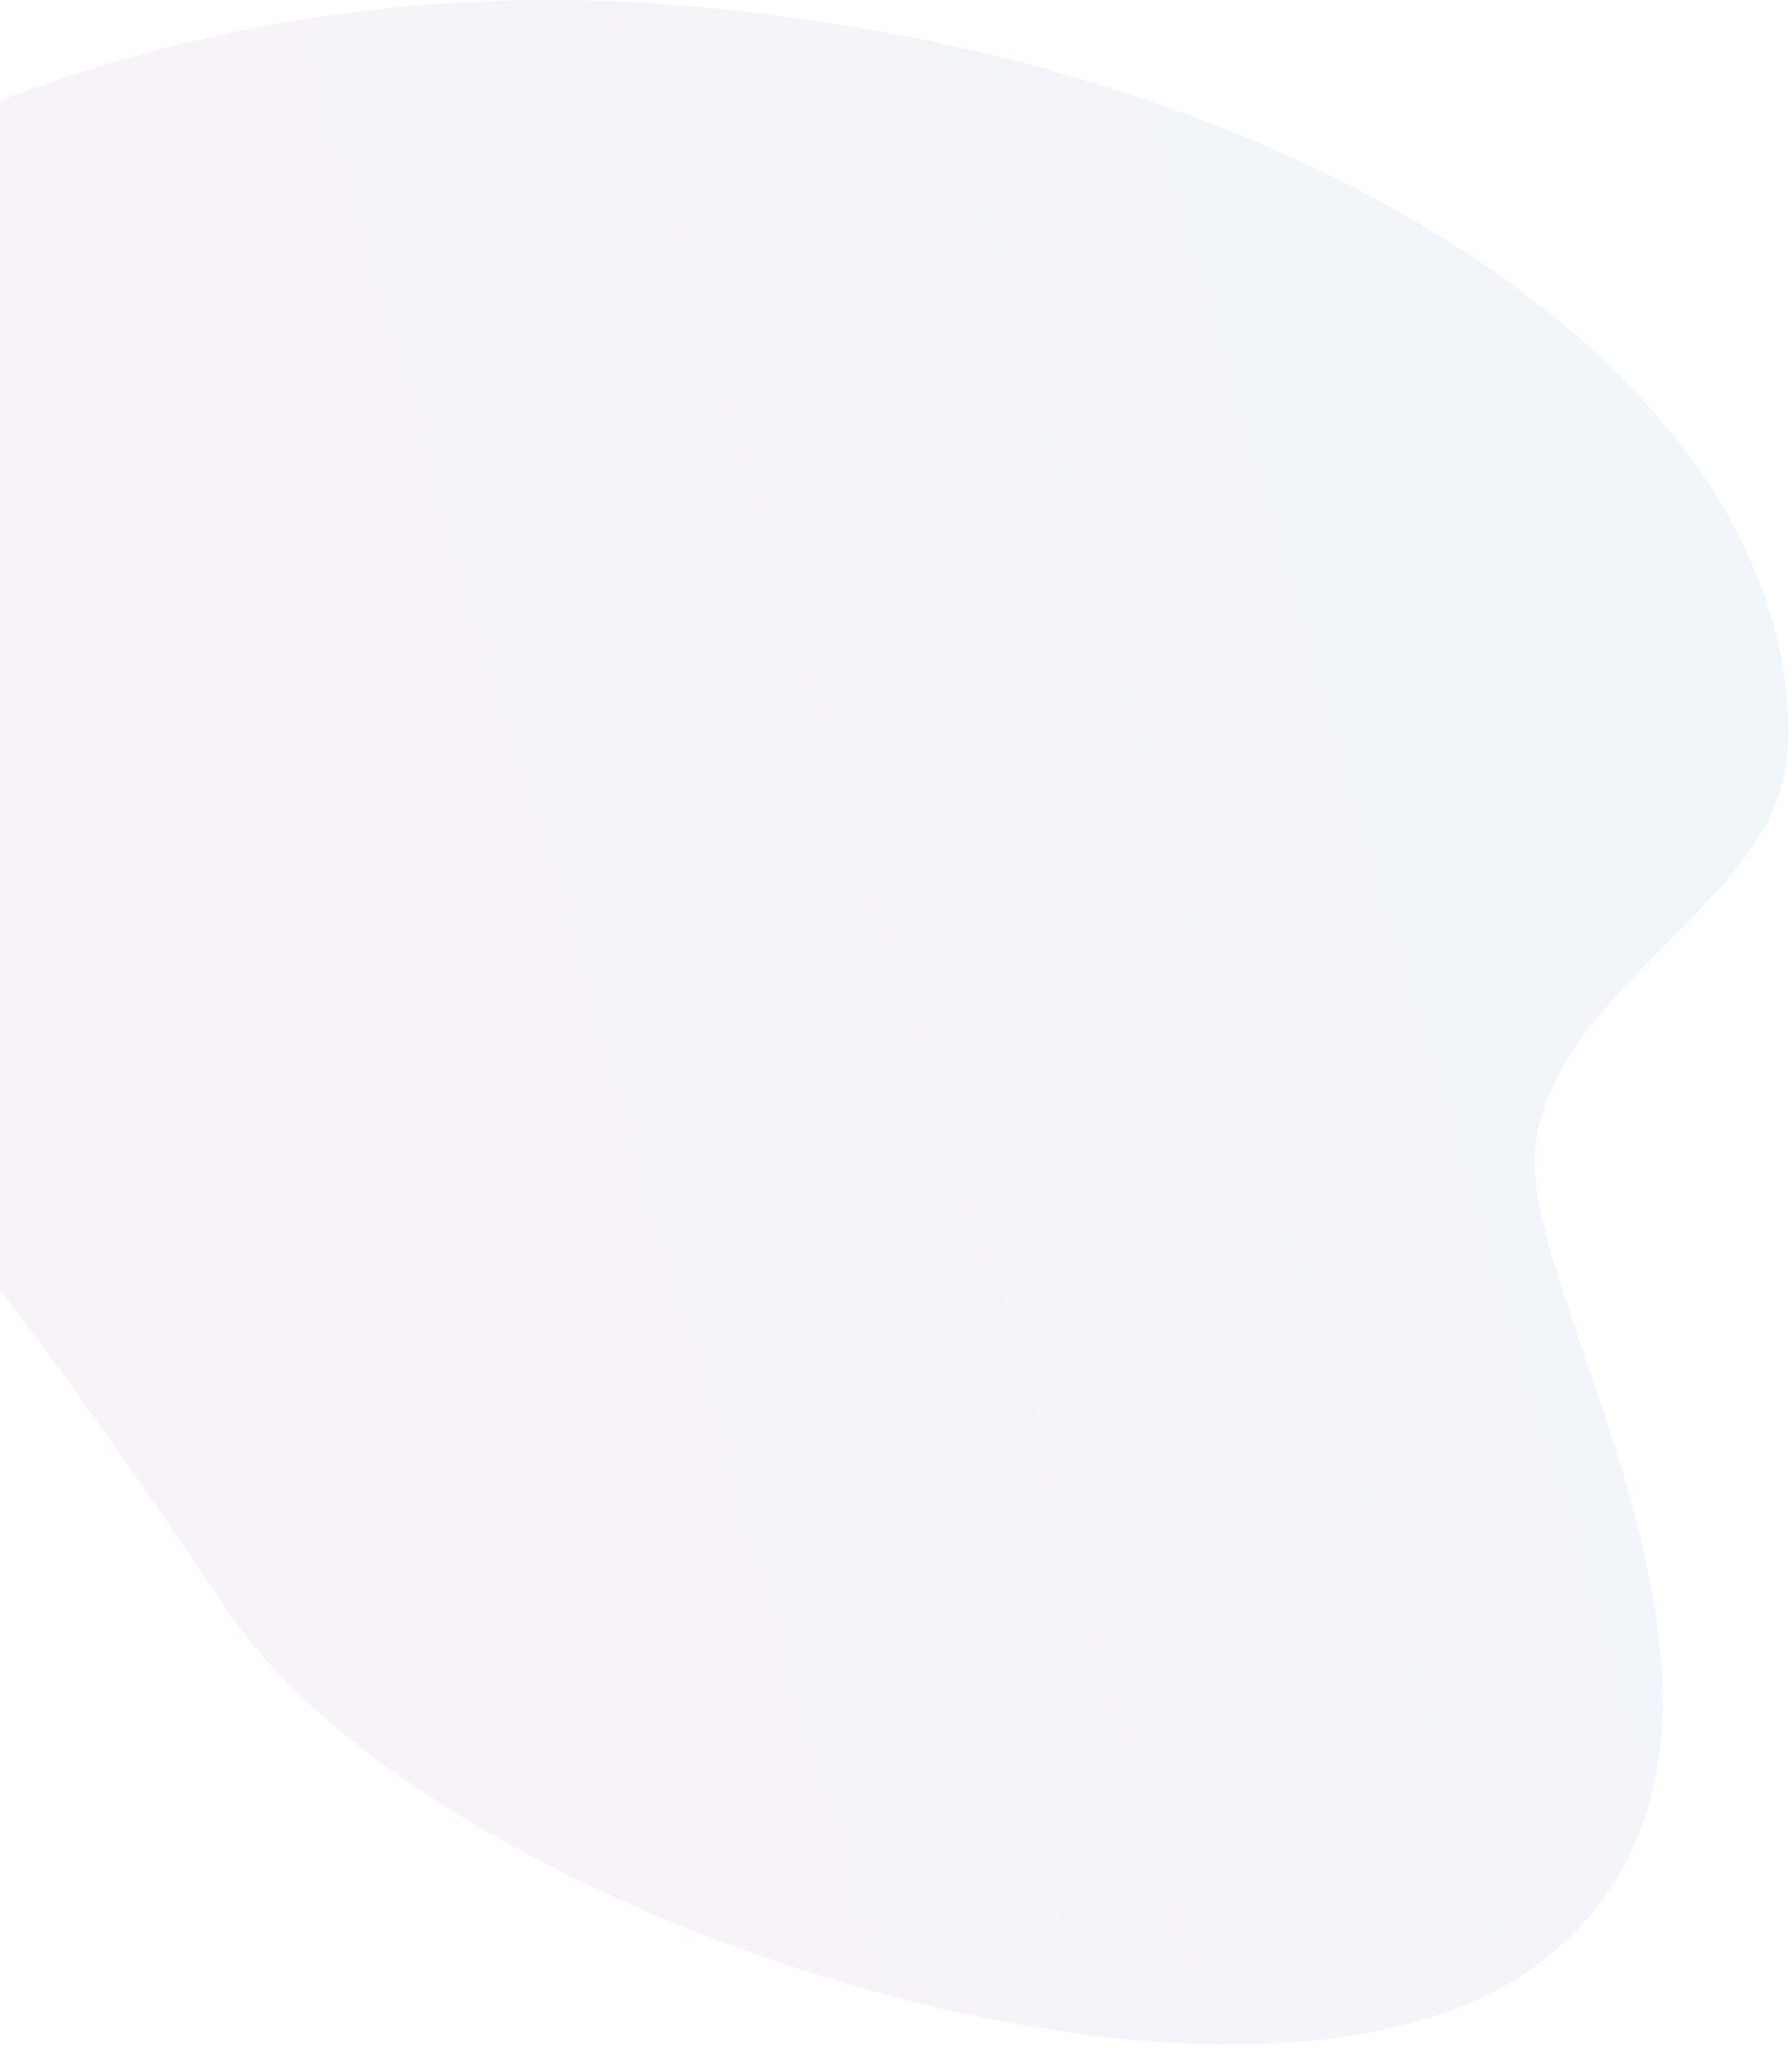 <svg width="309" height="353" viewBox="0 0 309 353" fill="none" xmlns="http://www.w3.org/2000/svg">
<path opacity="0.06" d="M-94.299 103.226C-88.874 57.032 0.48 -6.538 111.626 0.537C222.773 7.613 310.836 65.051 308.288 128.813C307.208 154.882 270.127 168.6 265.037 195.688C258.962 220.781 315.516 297.954 266.593 337.469C217.67 376.985 75.571 331.369 39.472 277.917C3.372 224.466 -10.194 208.753 -20.56 199.132C-35.312 184.522 -99.743 149.377 -94.3 103.228L-94.299 103.226Z" fill="url(#paint0_linear_328_90)"/>
<defs>
<linearGradient id="paint0_linear_328_90" x1="96.294" y1="202.343" x2="381.884" y2="117.593" gradientUnits="userSpaceOnUse">
<stop stop-color="#722A90"/>
<stop offset="0.79" stop-color="#01639E"/>
</linearGradient>
</defs>
</svg>
